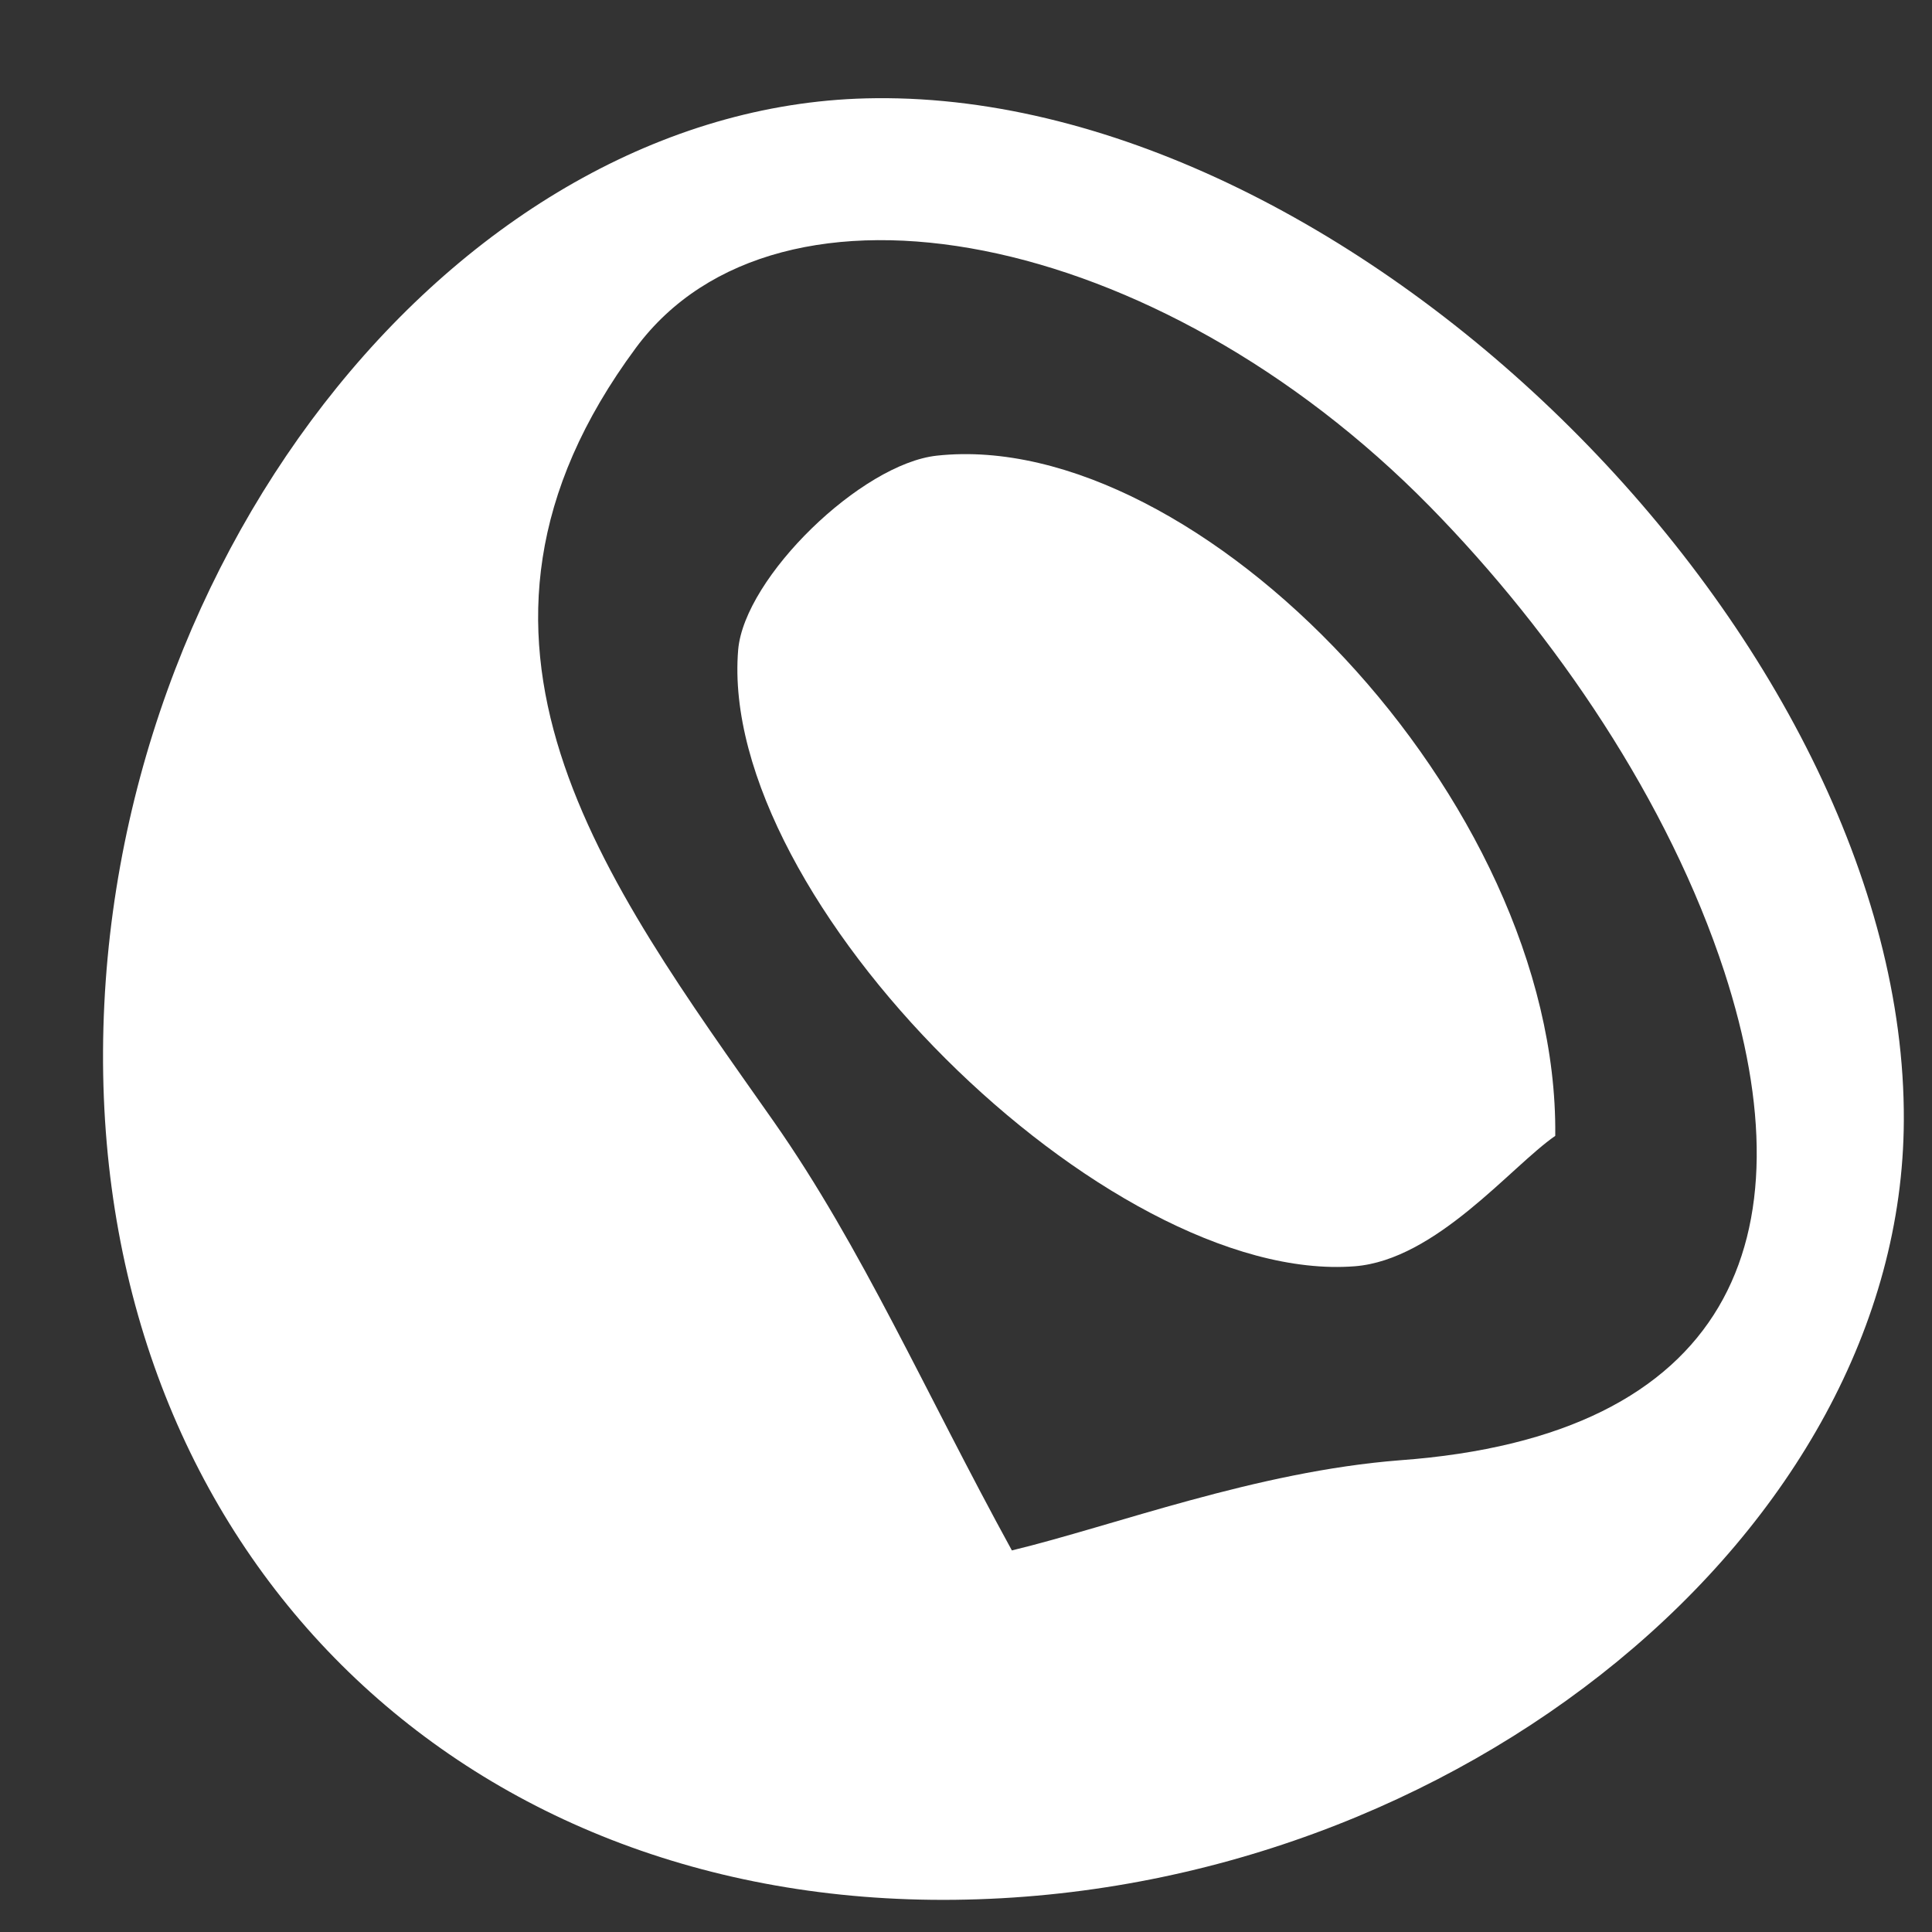<svg id="Layer_1" xmlns="http://www.w3.org/2000/svg" viewBox="0 0 24 24"><rect x="0" y="0" width="24" height="24" fill="#333333" stroke="none"/><defs><style>.cls-1{fill:#fff;}</style></defs><path class="cls-1" d="M11.86 23.6c-6.18.07-10.61-4.34-10.58-10.54C1.31 6.81 5.8 1.26 10.88 1.22c5.96-.06 12.8 6.75 12.77 12.7-.02 5.08-5.54 9.61-11.79 9.68zm.71-4.34c1.28-.31 3.03-.98 4.82-1.12 4.1-.3 5.11-2.75 4.03-6.07-.69-2.11-2.09-4.18-3.66-5.78-3.39-3.45-8.09-4.36-9.86-1.97-2.68 3.62-.39 6.62 1.71 9.61 1.1 1.57 1.88 3.36 2.96 5.33z"/><path class="cls-1" d="M19.32 14.11c-.55.38-1.48 1.54-2.49 1.62-3.08.24-7.92-4.56-7.66-7.66.08-.9 1.53-2.31 2.47-2.41 3.24-.35 7.72 4.27 7.68 8.44z"/></svg>